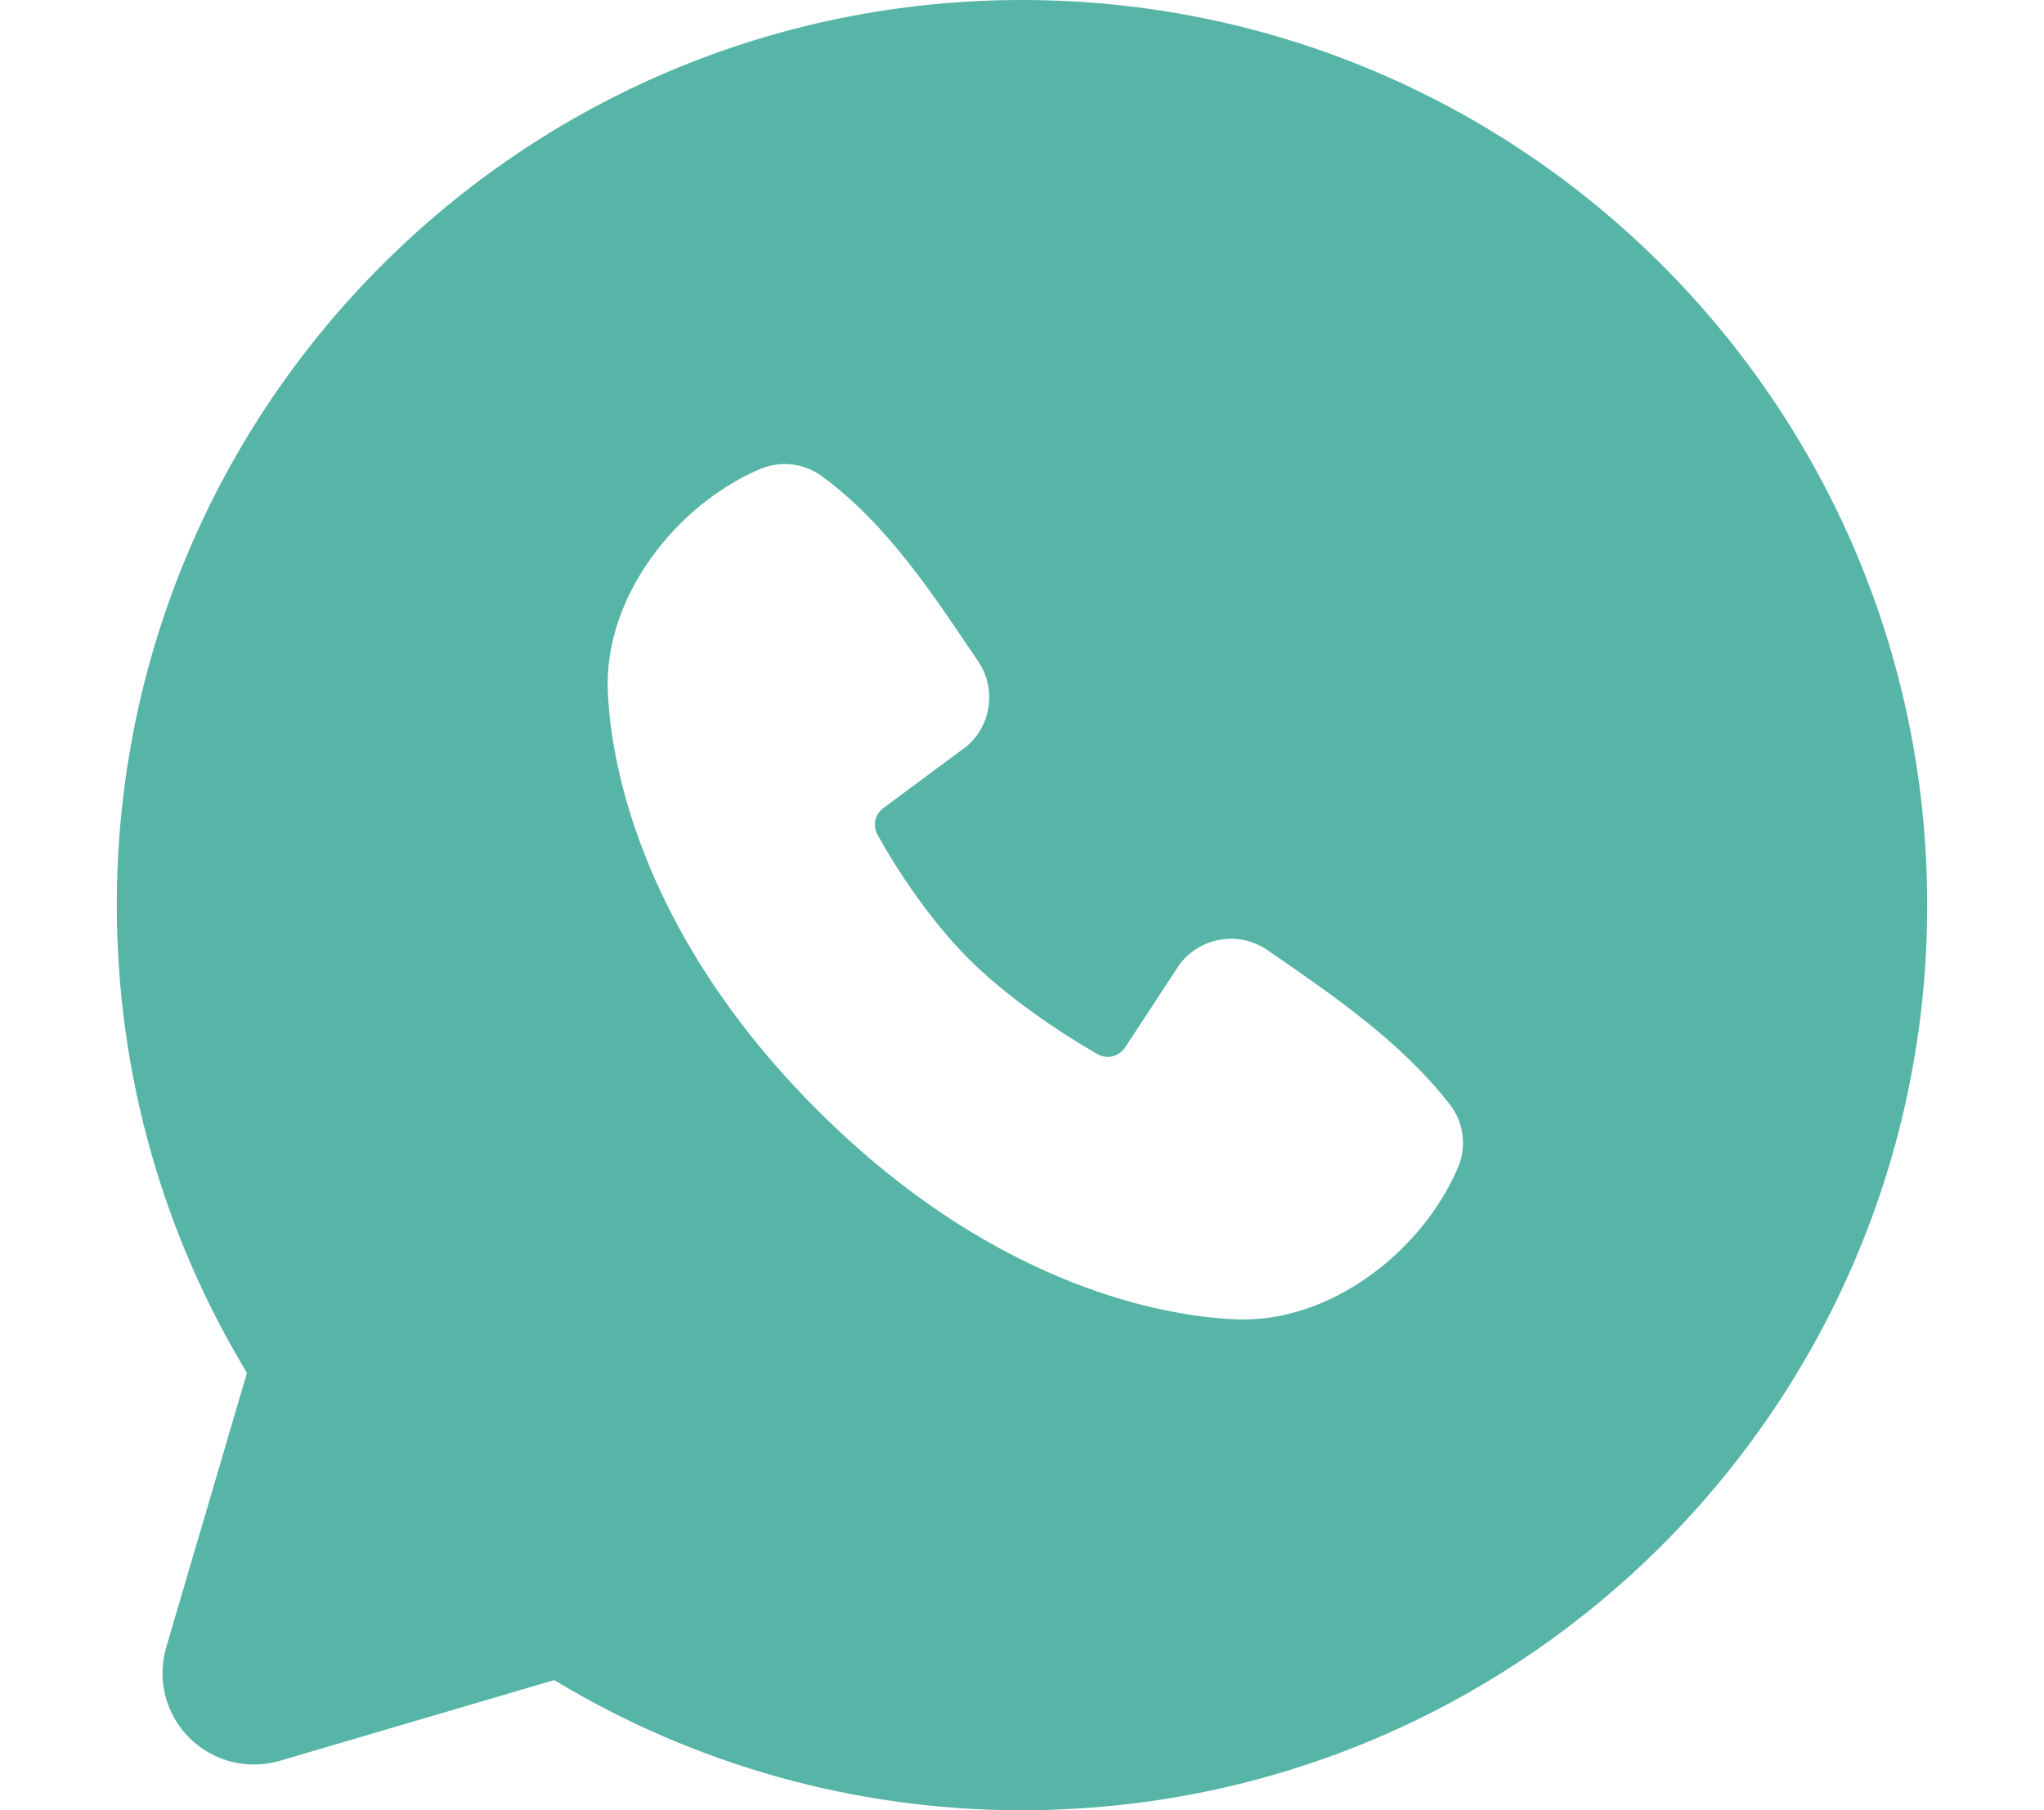 <svg width="35" height="31" viewBox="0 0 35 31" fill="none" xmlns="http://www.w3.org/2000/svg">
<path fill-rule="evenodd" clip-rule="evenodd" d="M17.5 0C8.939 0 2 6.939 2 15.5C2 18.43 2.814 21.173 4.229 23.51L2.846 28.21C2.767 28.48 2.762 28.766 2.831 29.039C2.901 29.311 3.042 29.56 3.241 29.759C3.44 29.958 3.689 30.099 3.961 30.169C4.234 30.238 4.52 30.233 4.79 30.154L9.49 28.771C11.905 30.233 14.676 31.004 17.5 31C26.061 31 33 24.061 33 15.5C33 6.939 26.061 0 17.5 0ZM13.994 19.008C17.13 22.142 20.123 22.556 21.18 22.594C22.787 22.653 24.352 21.426 24.962 20.001C25.039 19.824 25.067 19.629 25.043 19.438C25.018 19.246 24.944 19.064 24.825 18.912C23.976 17.826 22.827 17.047 21.705 16.272C21.471 16.11 21.183 16.045 20.902 16.091C20.621 16.136 20.368 16.289 20.197 16.517L19.267 17.935C19.218 18.011 19.142 18.066 19.054 18.088C18.966 18.11 18.873 18.097 18.794 18.053C18.163 17.692 17.244 17.078 16.584 16.418C15.924 15.757 15.347 14.88 15.023 14.289C14.983 14.214 14.971 14.127 14.99 14.044C15.009 13.961 15.058 13.888 15.127 13.838L16.559 12.775C16.764 12.597 16.895 12.351 16.93 12.082C16.964 11.813 16.898 11.541 16.745 11.318C16.051 10.301 15.242 9.009 14.068 8.151C13.917 8.042 13.739 7.973 13.554 7.953C13.368 7.933 13.18 7.961 13.008 8.035C11.582 8.646 10.348 10.211 10.407 11.822C10.446 12.879 10.86 15.872 13.994 19.008Z" fill="#57B5A7"/>
</svg>
